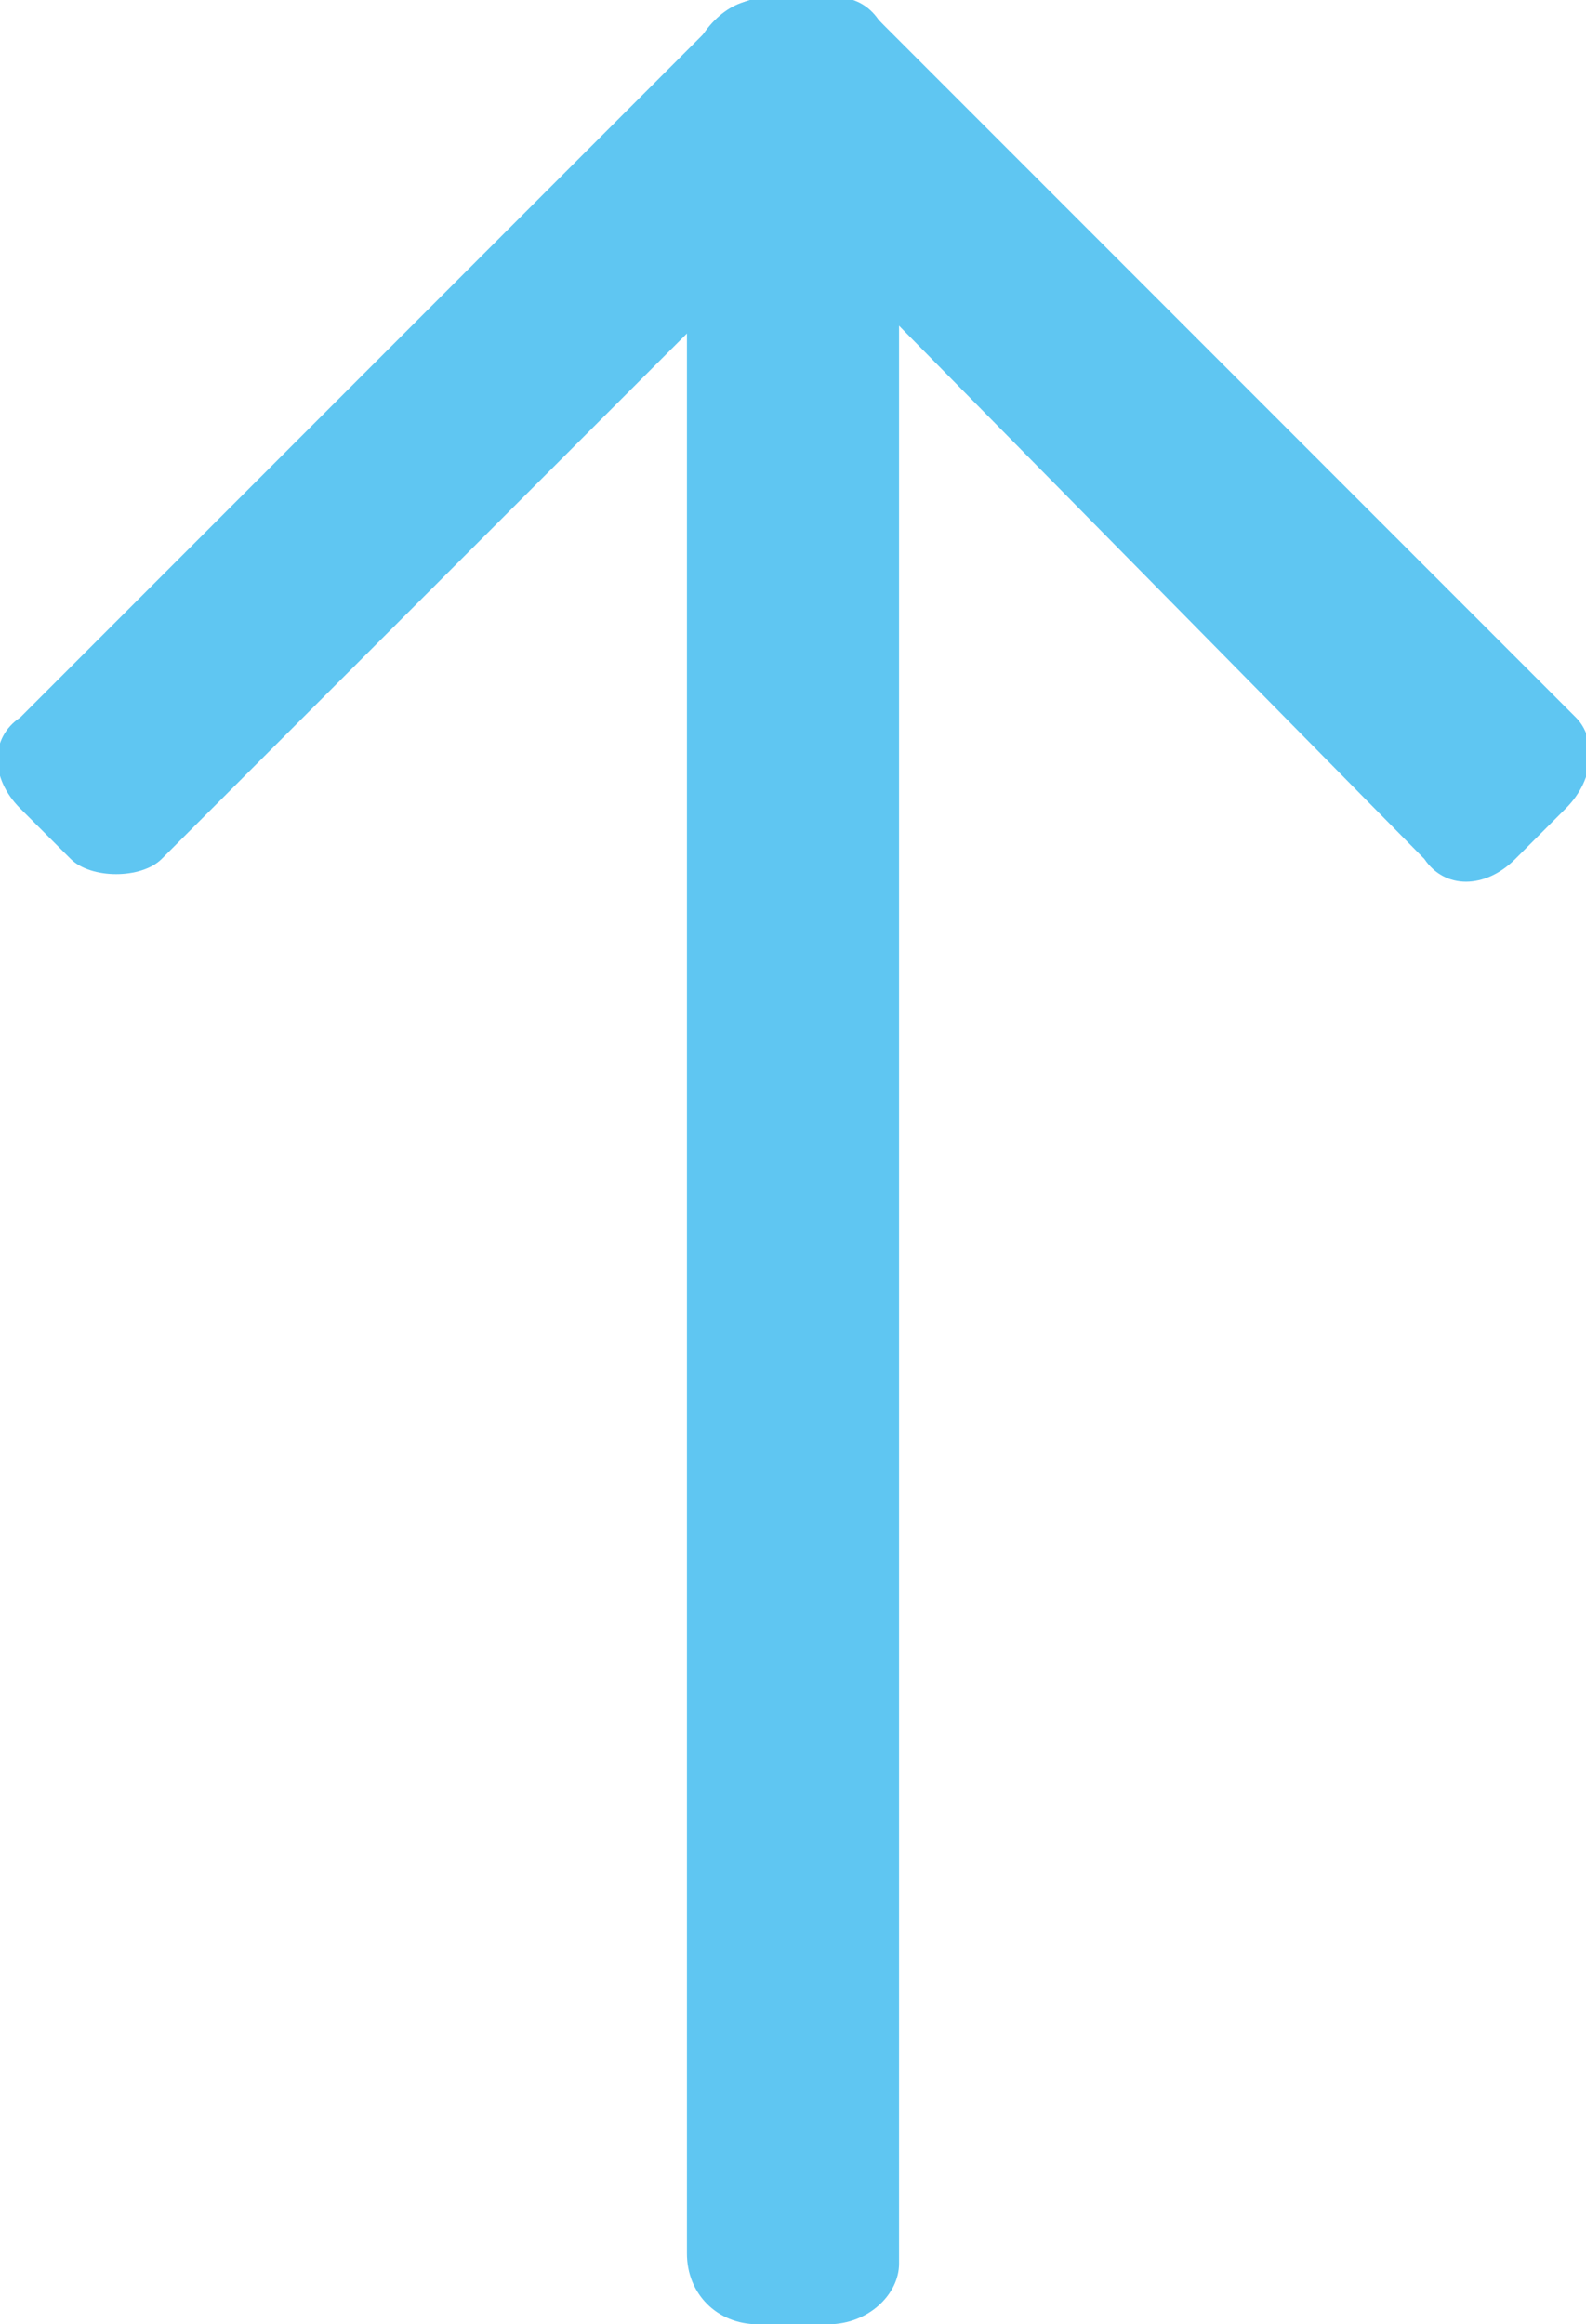 <?xml version="1.0" encoding="utf-8"?>
<!-- Generator: Adobe Illustrator 24.0.2, SVG Export Plug-In . SVG Version: 6.00 Build 0)  -->
<svg version="1.1" id="Слой_1" xmlns="http://www.w3.org/2000/svg" xmlns:xlink="http://www.w3.org/1999/xlink" x="0px" y="0px"
	 viewBox="0 0 15.7 23" style="enable-background:new 0 0 15.7 23;" xml:space="preserve">
<style type="text/css">
	.st0{fill:#5FC6F2;}
</style>
<path class="st0" d="M8.2,23H7.5c-0.4,0-0.7-0.3-0.7-0.7V0.7C6.9,0.3,7.2,0,7.5,0h0.7c0.4,0,0.7,0.3,0.7,0.7v21.7
	C8.9,22.7,8.6,23,8.2,23z"/>
<path class="st0" d="M0.7,8.5L0.2,8c-0.3-0.3-0.3-0.7,0-0.9l6.9-6.9c0.3-0.3,0.7-0.3,0.9,0l0.5,0.5c0.3,0.3,0.3,0.7,0,0.9L1.6,8.5
	C1.4,8.7,0.9,8.7,0.7,8.5z"/>
<path class="st0" d="M15.5,8L15,8.5c-0.3,0.3-0.7,0.3-0.9,0L7.3,1.6C7,1.4,7,0.9,7.3,0.7l0.5-0.5c0.3-0.3,0.7-0.3,0.9,0l6.9,6.9
	C15.8,7.3,15.8,7.7,15.5,8z"/>
</svg>

